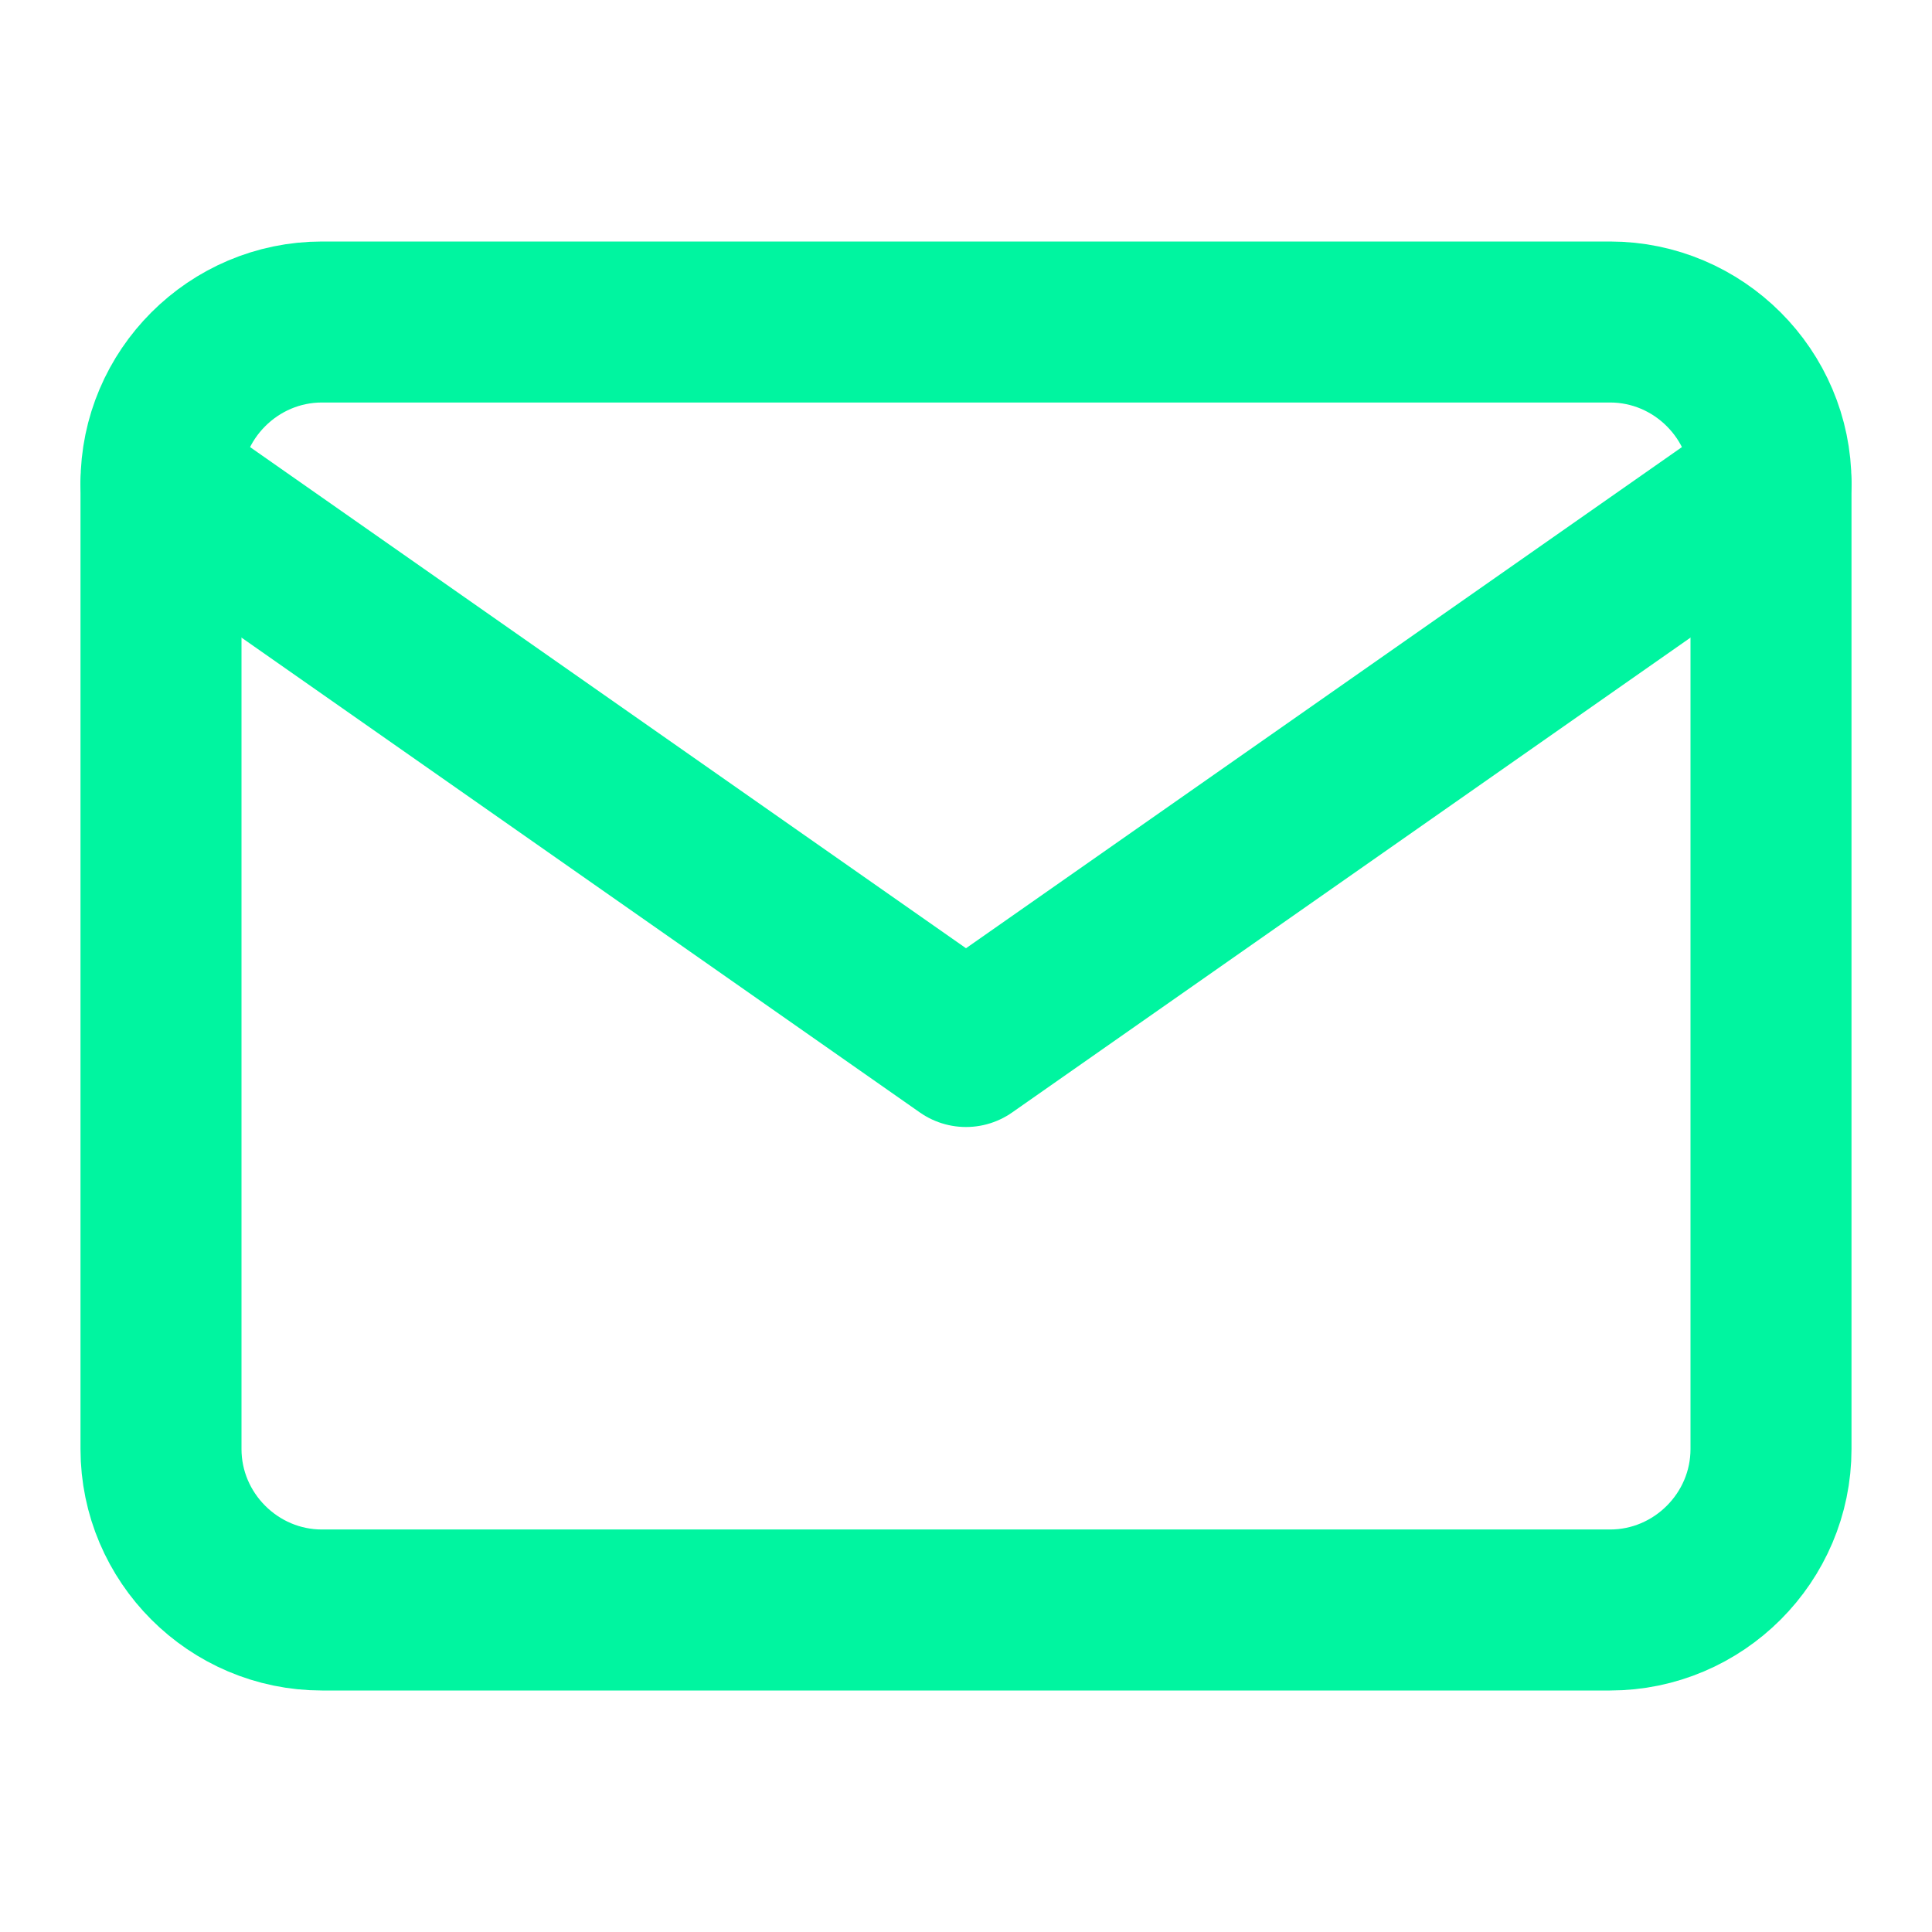<?xml version="1.0" encoding="UTF-8"?>
<svg width="24" height="24" viewBox="0 0 24 24" fill="none" xmlns="http://www.w3.org/2000/svg">
  <path d="M4 4H20C21.1 4 22 4.9 22 6V18C22 19.1 21.1 20 20 20H4C2.9 20 2 19.1 2 18V6C2 4.9 2.9 4 4 4Z" stroke="#00F5A0" stroke-width="2" stroke-linecap="round" stroke-linejoin="round"/>
  <path d="M22 6L12 13L2 6" stroke="#00F5A0" stroke-width="2" stroke-linecap="round" stroke-linejoin="round"/>
</svg>